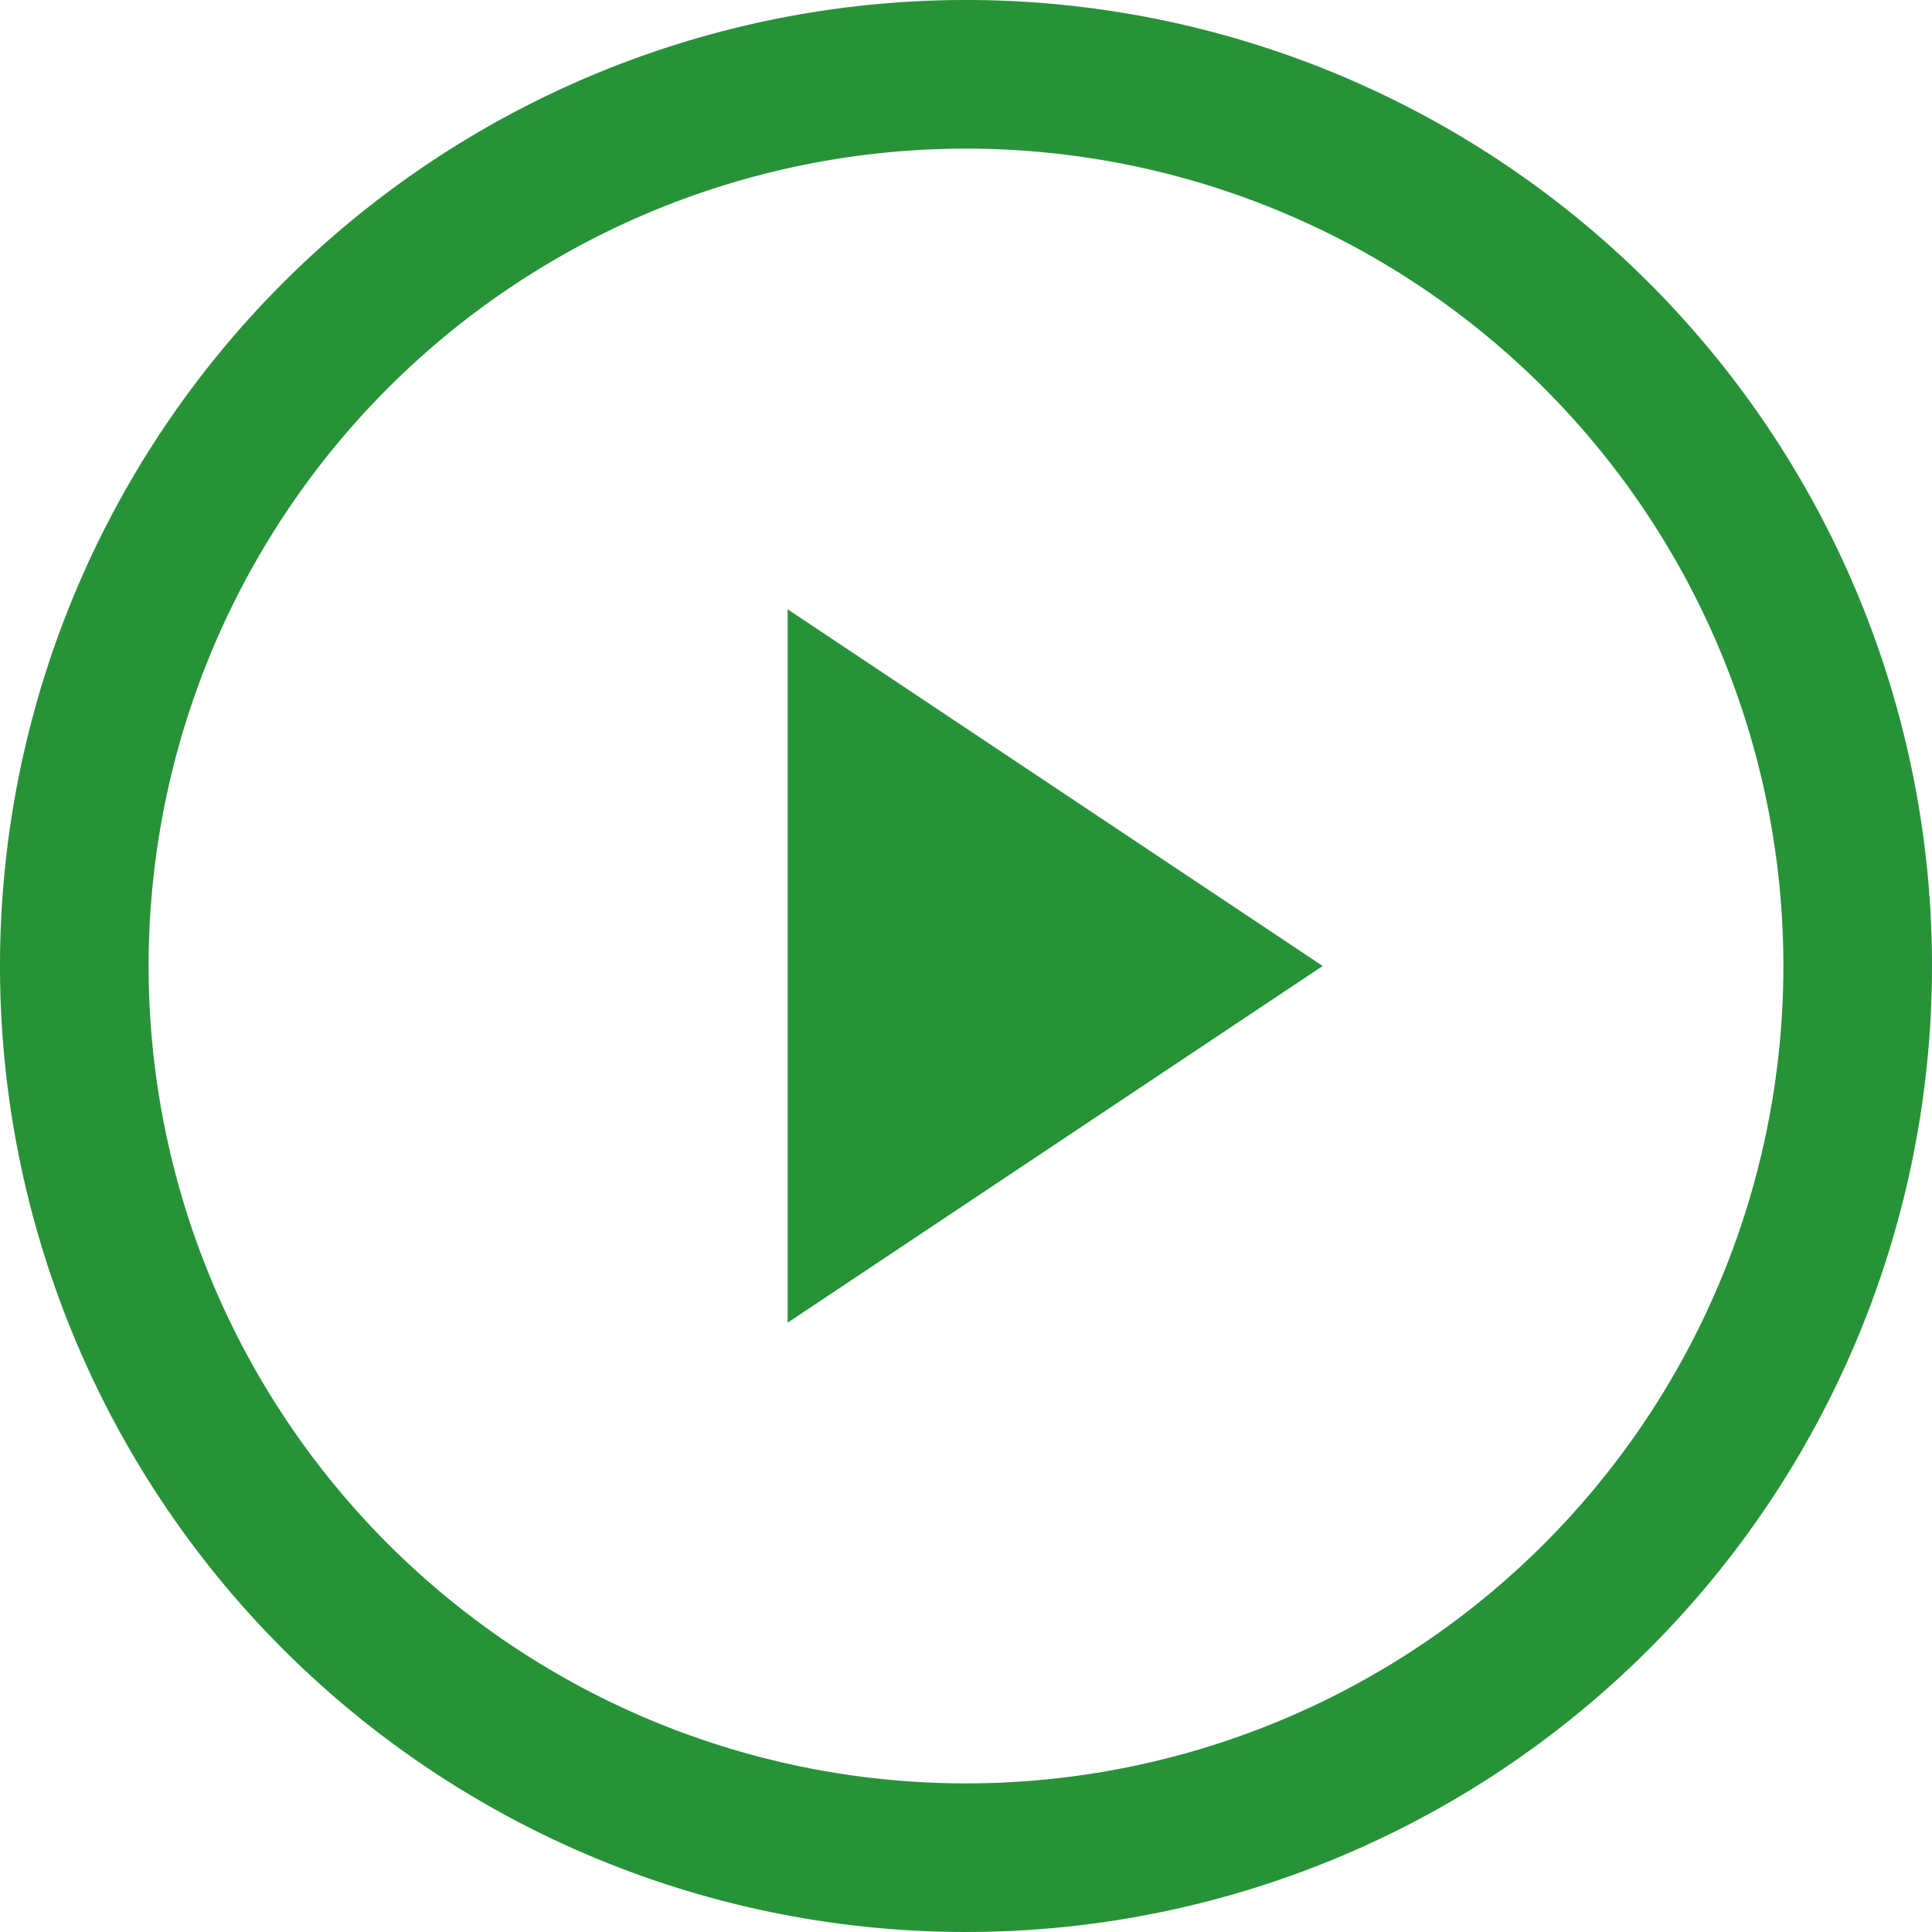 <svg xmlns="http://www.w3.org/2000/svg" width="26" height="26" viewBox="0 0 26 26">
  <g id="Icon_feather-play-circle" data-name="Icon feather-play-circle" transform="translate(-2 -2)">
    <path id="Path_17894" data-name="Path 17894" d="M27,15A12,12,0,1,1,15,3,12,12,0,0,1,27,15Z" transform="translate(0 0)" fill="none" stroke="#289239" stroke-linecap="round" stroke-linejoin="round" stroke-width="2"/>
    <path id="Path_17895" data-name="Path 17895" d="M15,12l7.2,4.8L15,21.6Z" transform="translate(-2.4 -1.8)" fill="#289239"/>
  </g>
</svg>

